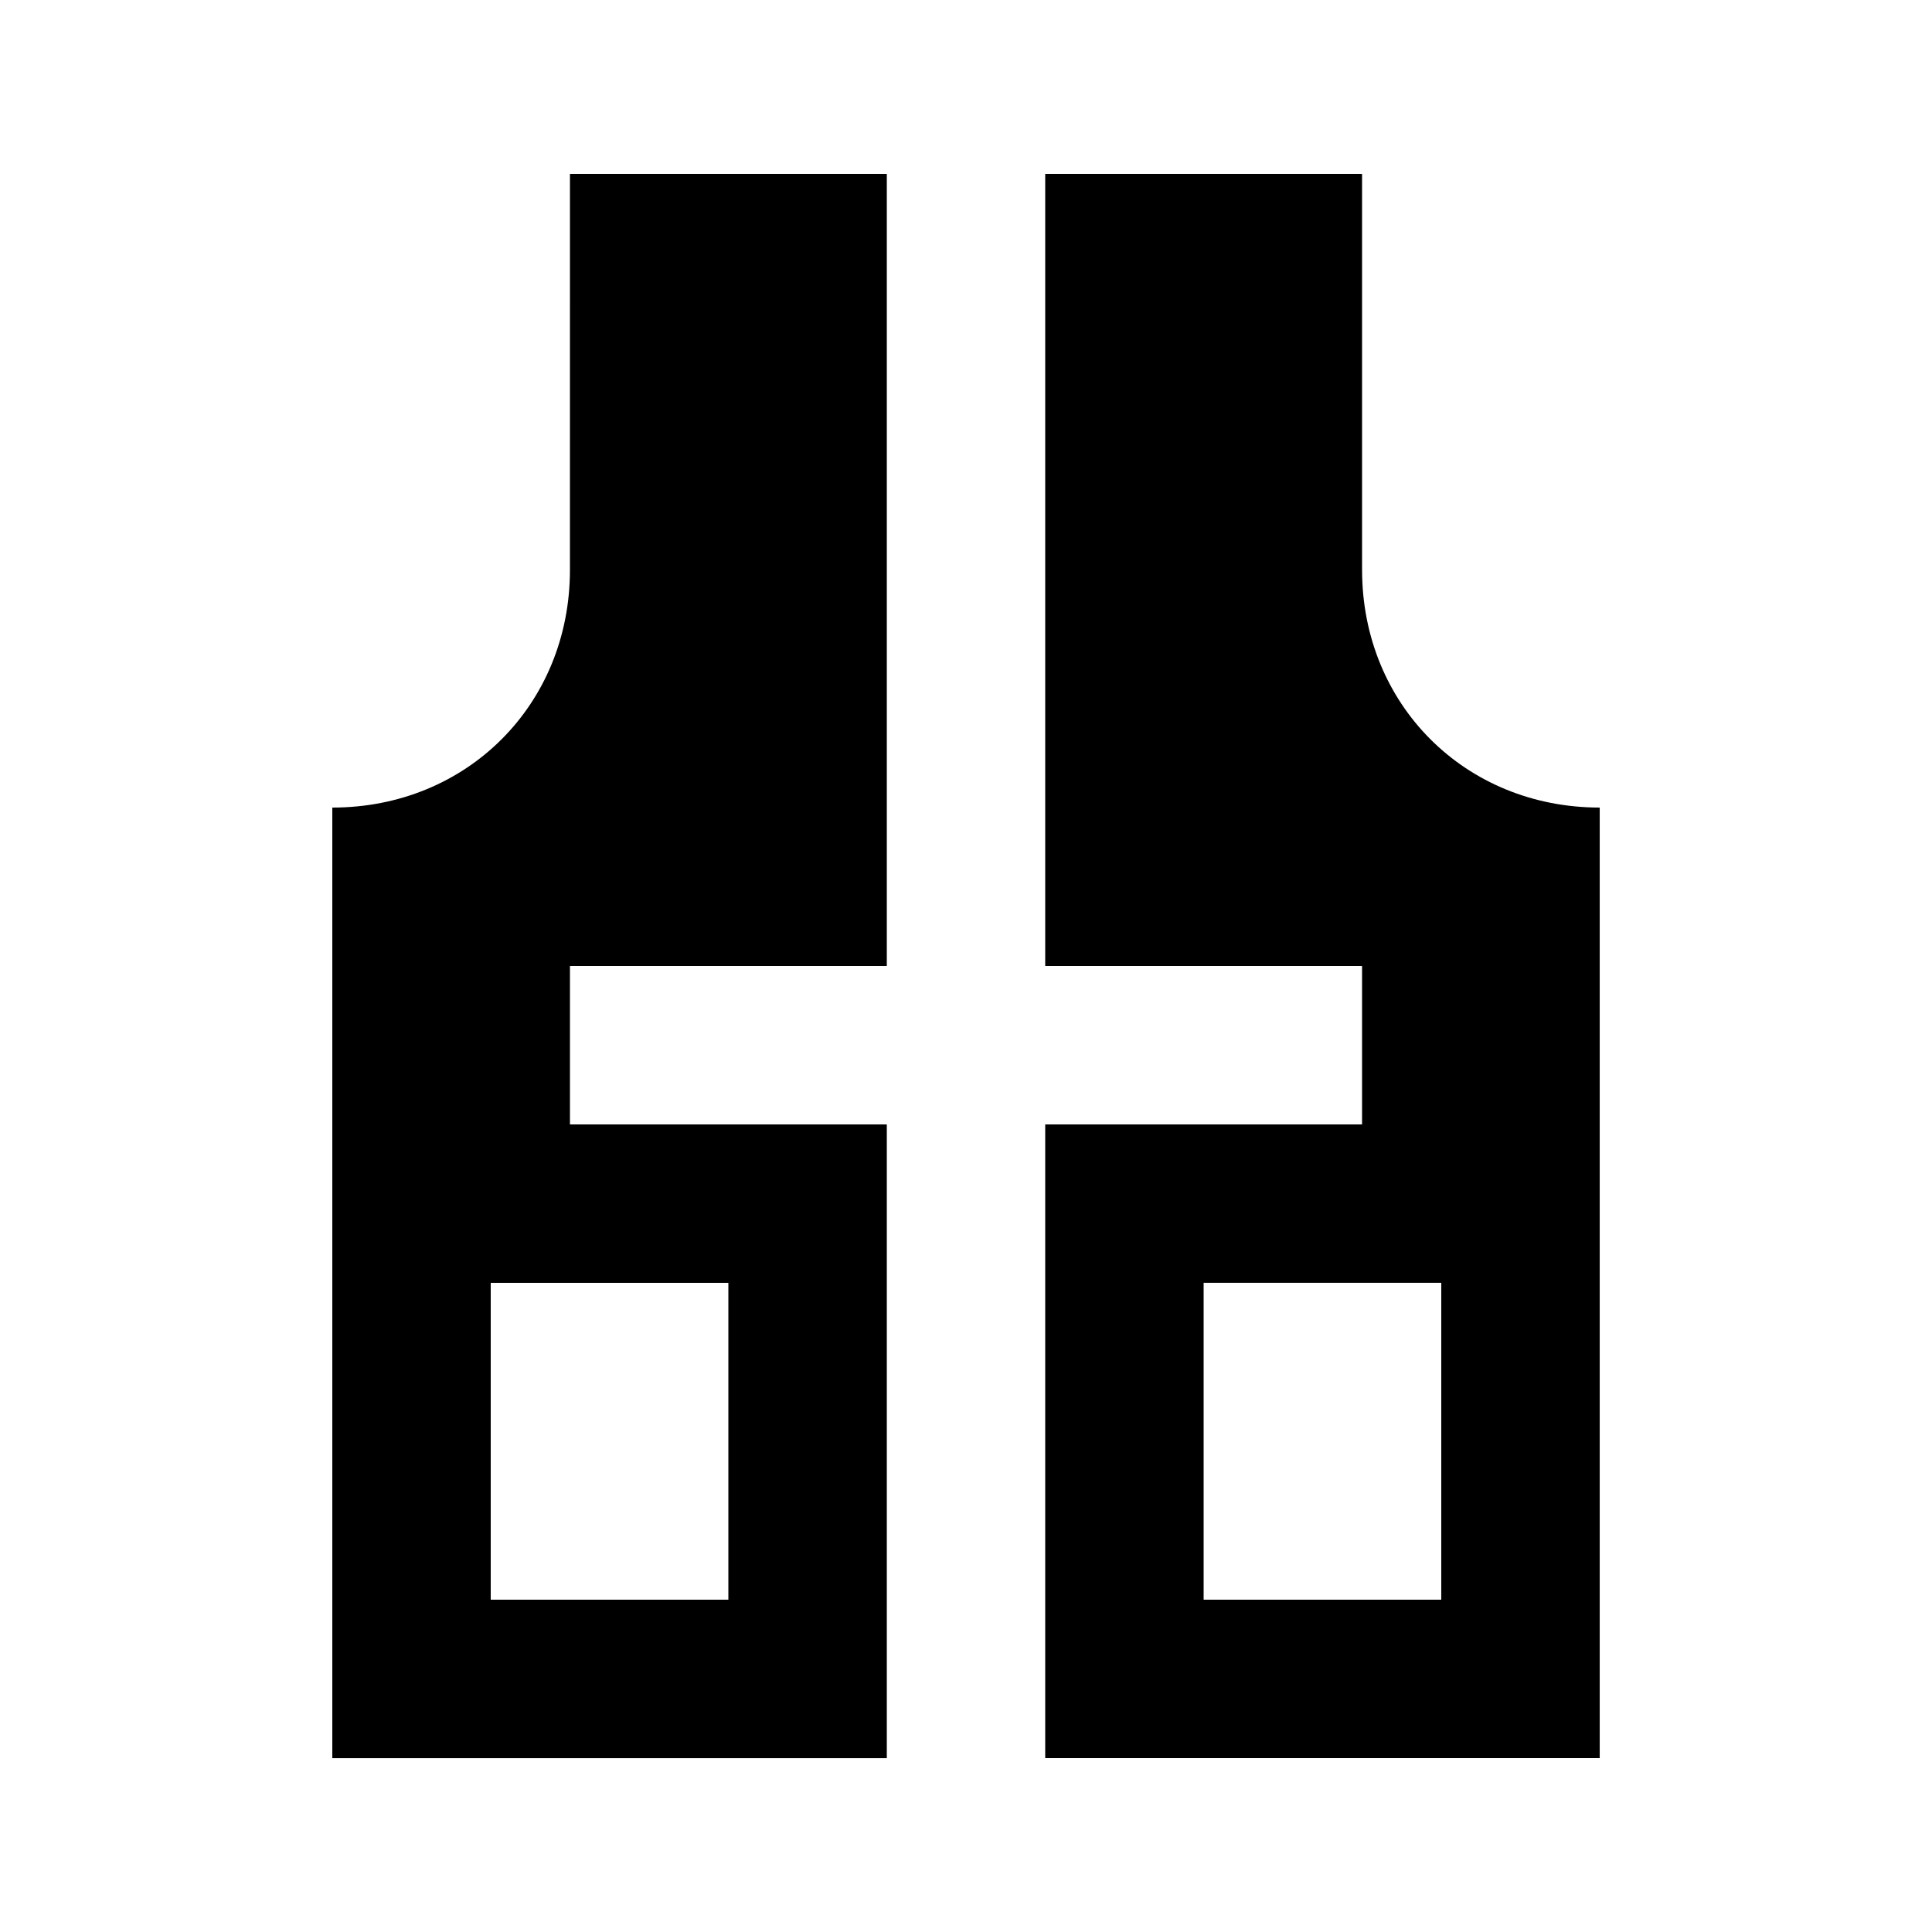 <?xml version="1.0" encoding="UTF-8"?>
<!-- Uploaded to: ICON Repo, www.svgrepo.com, Generator: ICON Repo Mixer Tools -->
<svg fill="#000000" width="800px" height="800px" version="1.1" viewBox="144 144 512 512" xmlns="http://www.w3.org/2000/svg">
 <g>
  <path d="m295.04 295.04c0 35.688-27.289 62.977-62.977 62.977v251.91h146.95v-167.94h-83.969v-41.984h83.969v-209.92h-83.969zm41.984 188.93v83.969h-62.977v-83.969z"/>
  <path d="m504.96 295.04v-104.96h-83.969v209.92h83.969v41.984h-83.969v167.94h146.95v-251.91c-35.684 0-62.977-27.289-62.977-62.977zm20.992 272.89h-62.977v-83.969h62.977z"/>
 </g>
</svg>